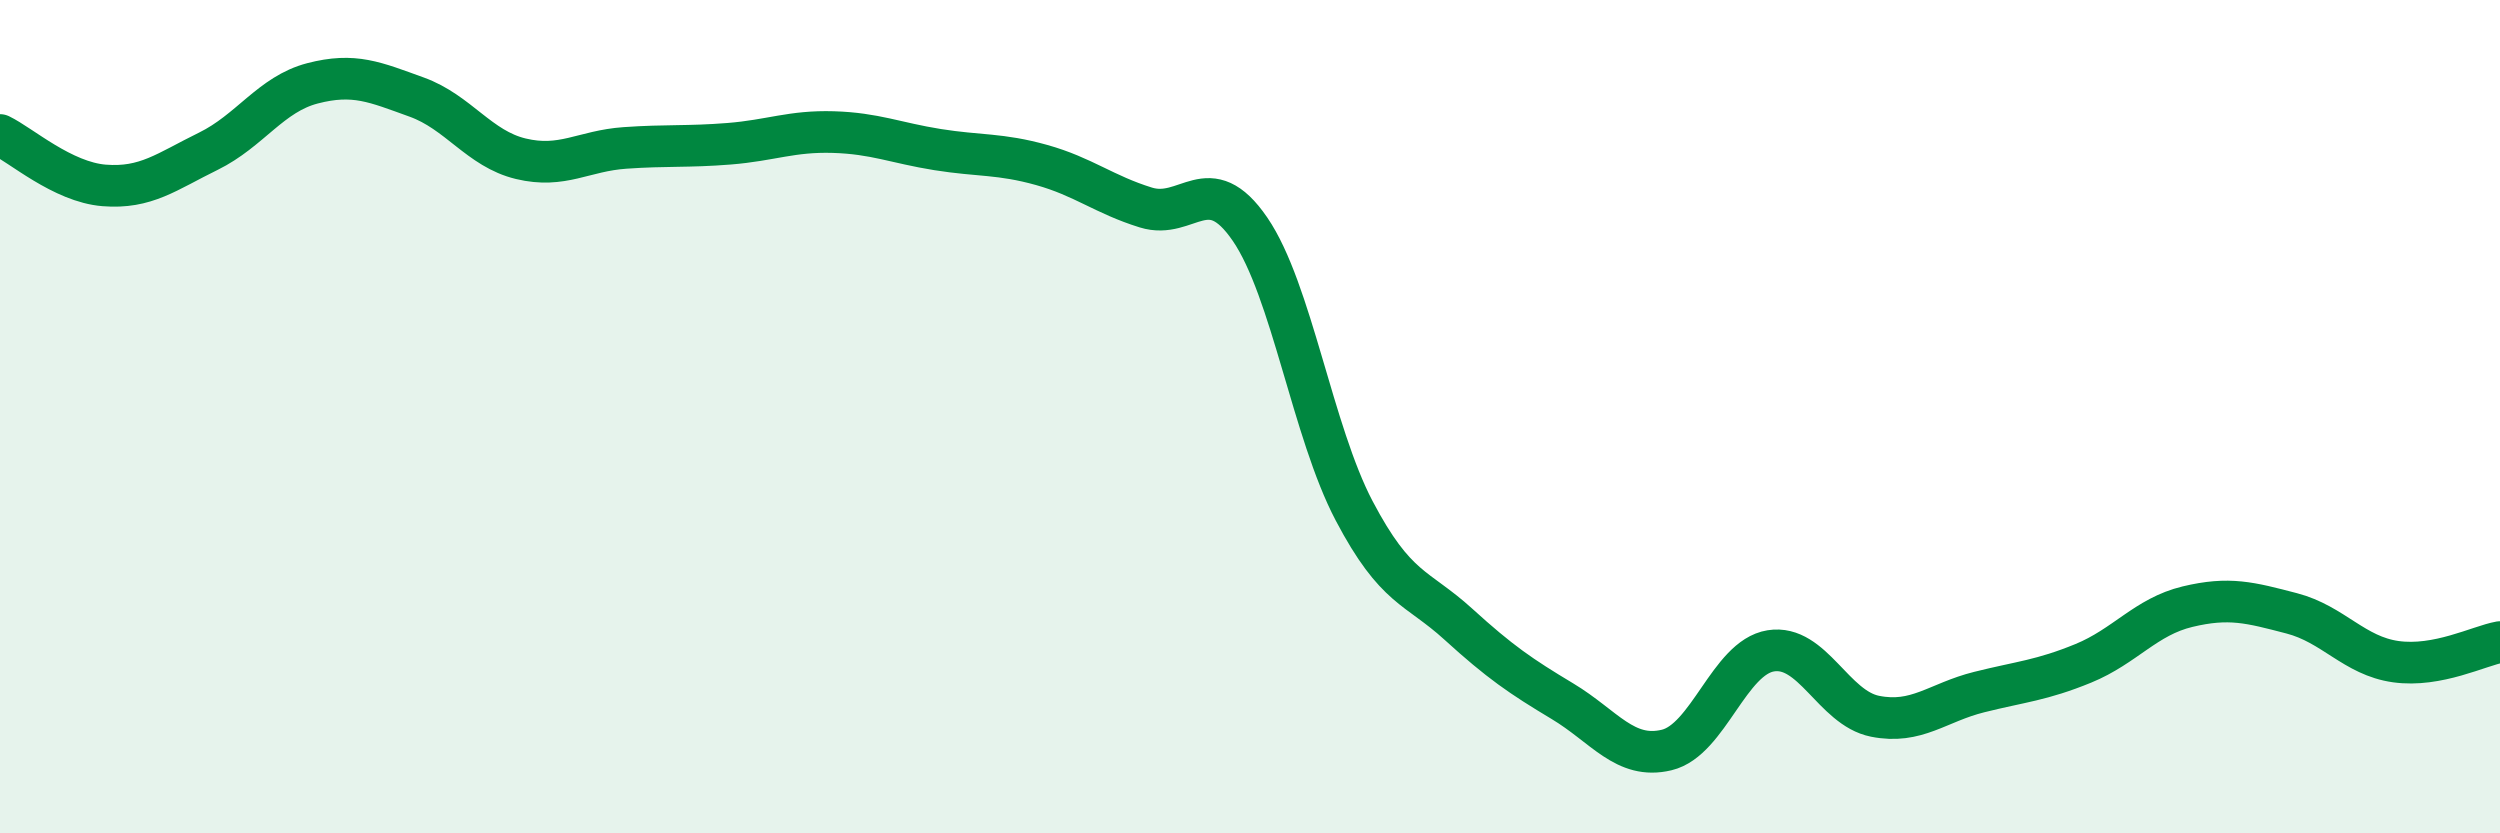 
    <svg width="60" height="20" viewBox="0 0 60 20" xmlns="http://www.w3.org/2000/svg">
      <path
        d="M 0,3.24 C 0.5,3.48 1.5,4.37 2.5,4.45 C 3.5,4.53 4,4.12 5,3.63 C 6,3.14 6.5,2.26 7.5,2 C 8.5,1.74 9,1.97 10,2.33 C 11,2.69 11.5,3.57 12.5,3.81 C 13.5,4.05 14,3.62 15,3.55 C 16,3.48 16.5,3.53 17.5,3.45 C 18.5,3.37 19,3.14 20,3.17 C 21,3.2 21.5,3.43 22.5,3.59 C 23.5,3.75 24,3.68 25,3.96 C 26,4.24 26.5,4.67 27.5,4.98 C 28.5,5.29 29,4.04 30,5.5 C 31,6.96 31.5,10.36 32.5,12.26 C 33.5,14.16 34,14.07 35,14.98 C 36,15.89 36.5,16.23 37.5,16.83 C 38.5,17.43 39,18.24 40,18 C 41,17.76 41.5,15.78 42.5,15.62 C 43.5,15.46 44,16.99 45,17.19 C 46,17.39 46.5,16.86 47.5,16.61 C 48.5,16.36 49,16.33 50,15.92 C 51,15.51 51.5,14.8 52.5,14.56 C 53.5,14.32 54,14.46 55,14.72 C 56,14.98 56.5,15.74 57.5,15.88 C 58.5,16.02 59.5,15.5 60,15.41L60 20L0 20Z"
        fill="#008740"
        opacity="0.1"
        stroke-linecap="round"
        stroke-linejoin="round"
      />
      <path
        d="M 0,3.24 C 0.5,3.48 1.5,4.37 2.5,4.45 C 3.5,4.53 4,4.12 5,3.63 C 6,3.14 6.5,2.26 7.5,2 C 8.5,1.74 9,1.97 10,2.33 C 11,2.69 11.5,3.57 12.5,3.81 C 13.5,4.05 14,3.62 15,3.55 C 16,3.48 16.5,3.53 17.5,3.45 C 18.5,3.37 19,3.14 20,3.17 C 21,3.2 21.5,3.43 22.5,3.59 C 23.5,3.75 24,3.68 25,3.96 C 26,4.24 26.5,4.67 27.5,4.98 C 28.5,5.29 29,4.04 30,5.5 C 31,6.96 31.5,10.36 32.5,12.26 C 33.5,14.16 34,14.07 35,14.98 C 36,15.89 36.5,16.23 37.5,16.83 C 38.5,17.43 39,18.24 40,18 C 41,17.76 41.5,15.78 42.5,15.62 C 43.5,15.46 44,16.99 45,17.19 C 46,17.39 46.5,16.86 47.5,16.61 C 48.5,16.36 49,16.33 50,15.92 C 51,15.51 51.5,14.8 52.5,14.56 C 53.5,14.32 54,14.46 55,14.72 C 56,14.98 56.5,15.74 57.5,15.88 C 58.5,16.02 59.5,15.5 60,15.41"
        stroke="#008740"
        stroke-width="1"
        fill="none"
        stroke-linecap="round"
        stroke-linejoin="round"
      />
    </svg>
  
